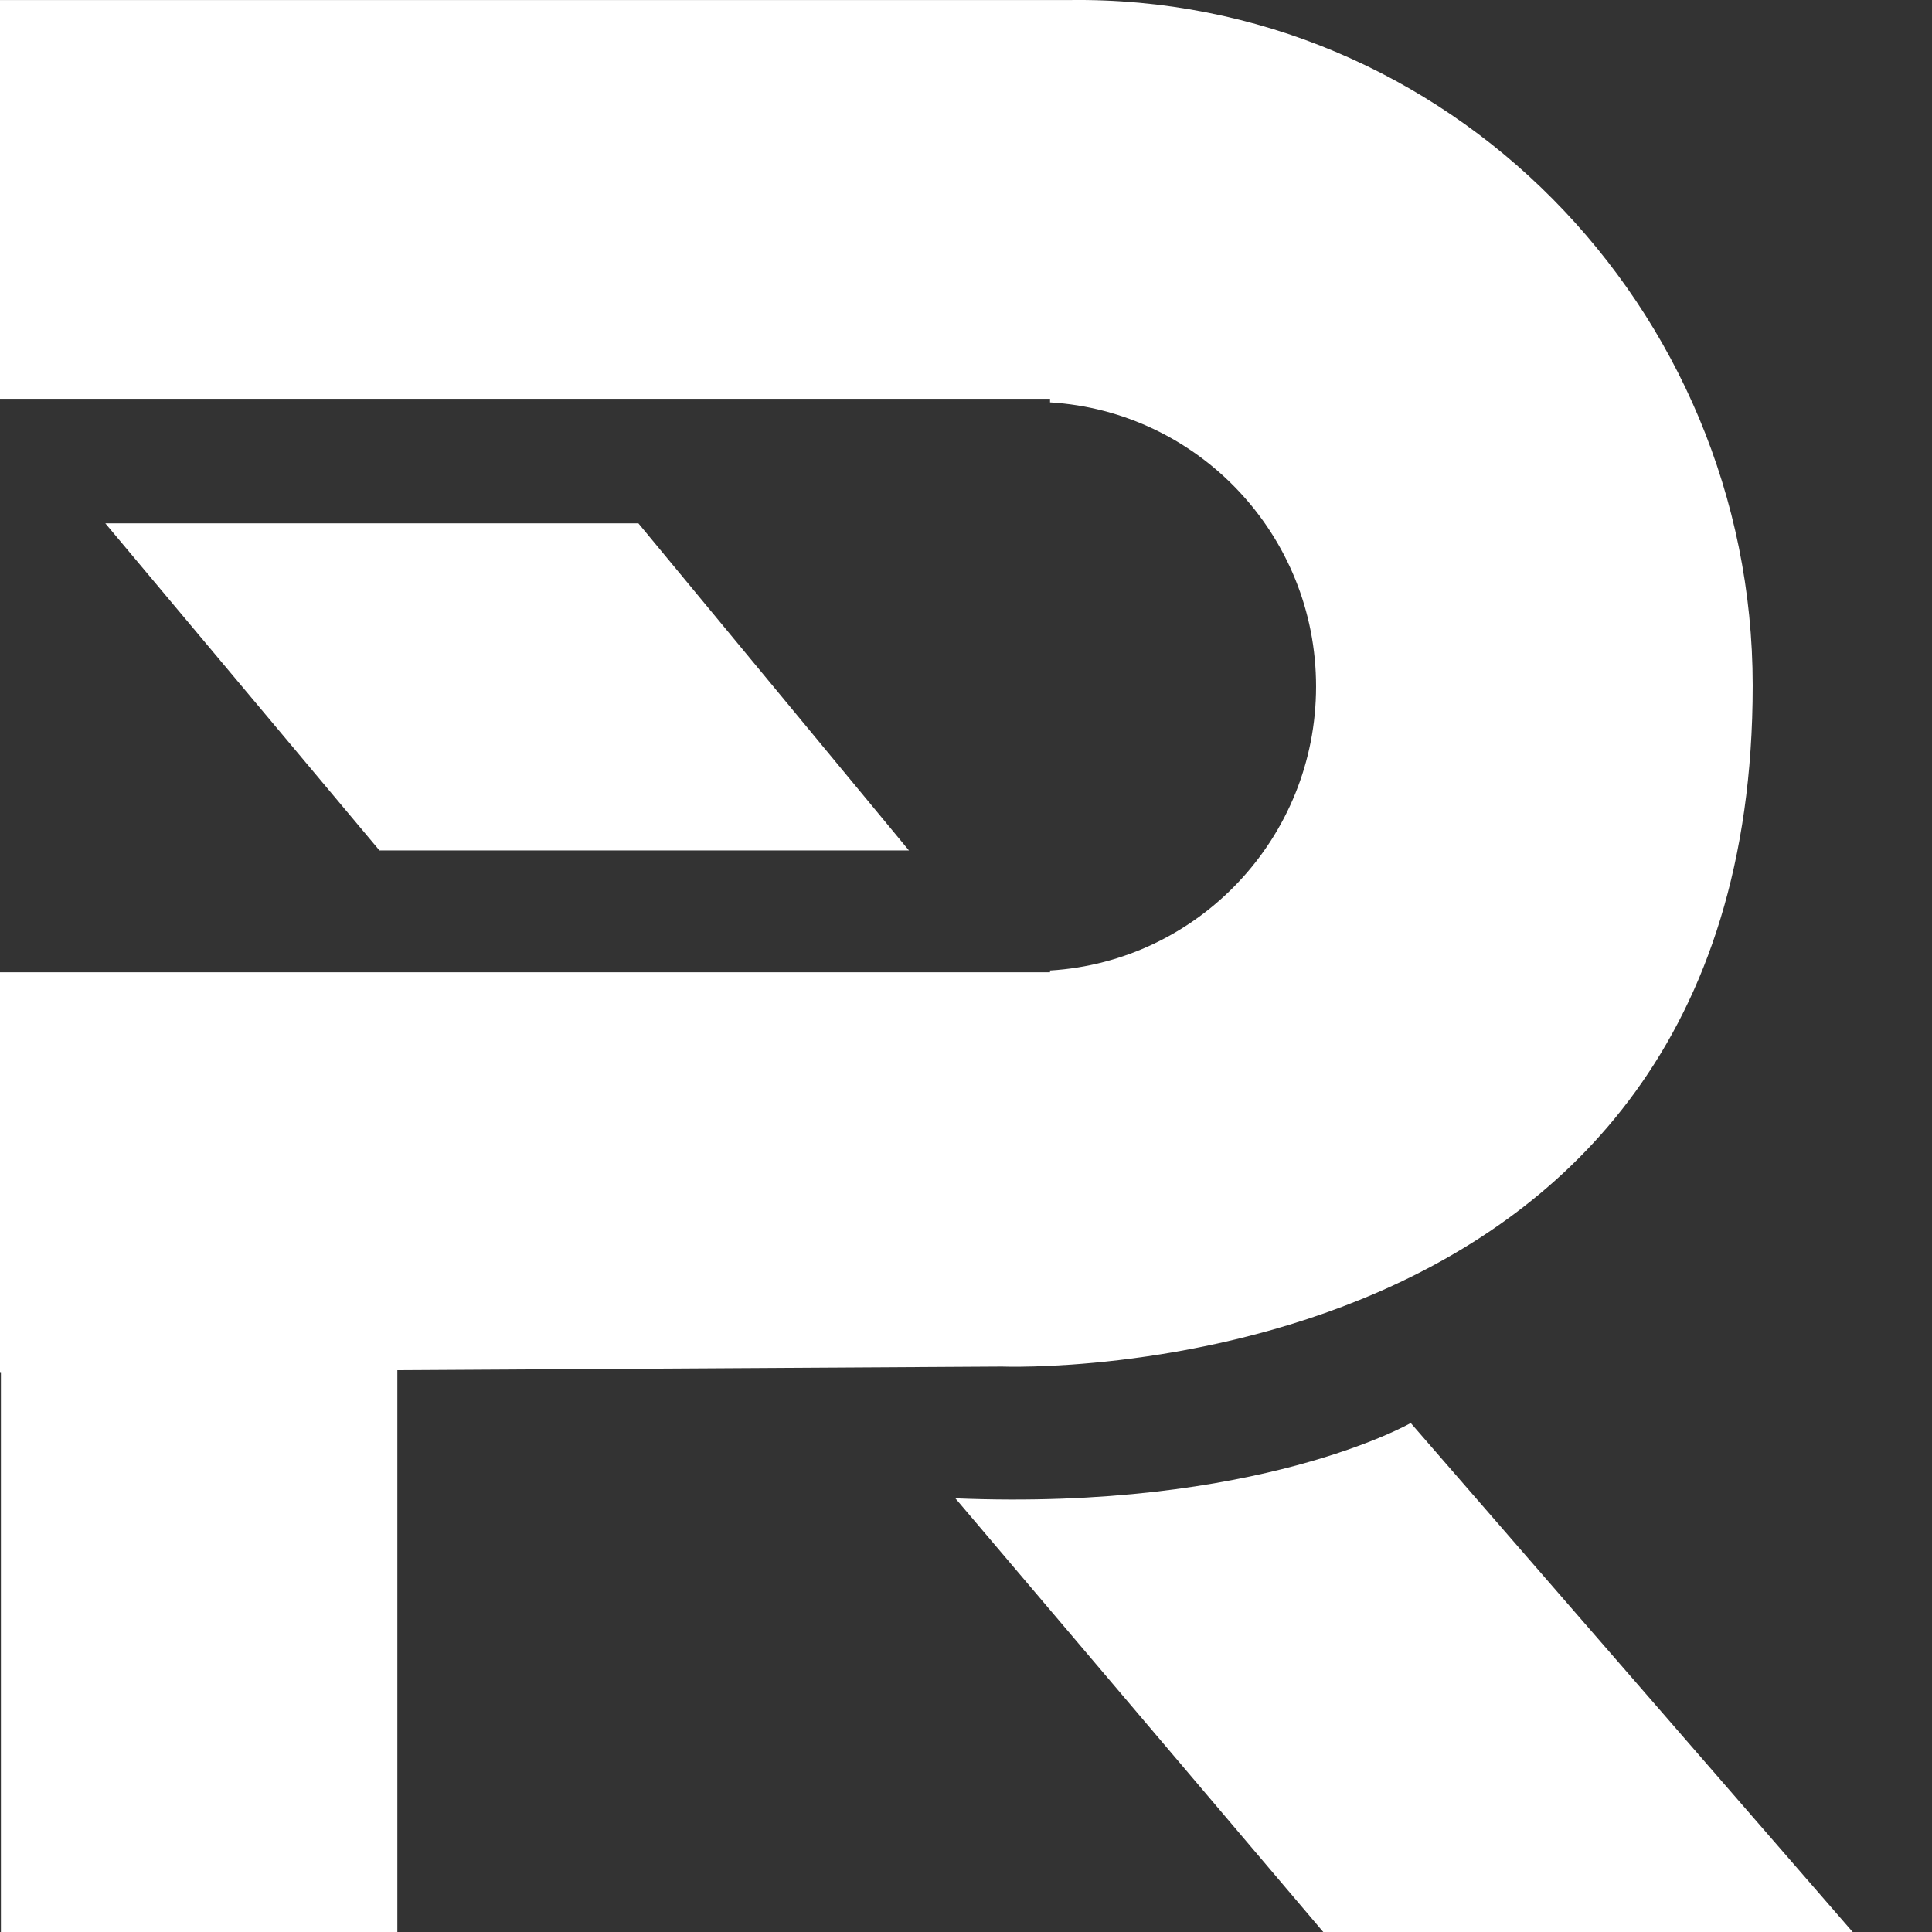 <svg  viewBox="0 0 36 36" fill="none" xmlns="http://www.w3.org/2000/svg">
    <rect x="0" y="0" width="36" height="36" fill="#333333" stroke="none"/>
    <path fill-rule="evenodd" clip-rule="evenodd" d="M26.287 26.516C26.287 26.516 23.442 28.152 17.802 27.919L24.657 36H34.522L26.287 26.516Z" fill="white"/>
    <path fill-rule="evenodd" clip-rule="evenodd" d="M11.896 9.752H1.963L7.071 15.847H16.937L11.896 9.752Z" fill="white"/>
    <path fill-rule="evenodd" clip-rule="evenodd" d="M19.915 0.001H0V7.431H19.566V7.498C22.327 7.665 24.523 9.969 24.523 12.791C24.523 15.613 22.327 17.917 19.566 18.084V18.117H0V25.581H0.017V36H7.404V25.531L18.667 25.464C18.667 25.464 32.659 26.015 32.659 12.774C32.659 5.728 26.969 -0.099 19.915 0.001Z" fill="white"/>
    <path d="M43.856 2.222H43.024V34.431H43.856V2.222Z" fill="white"/>
   
</svg>
